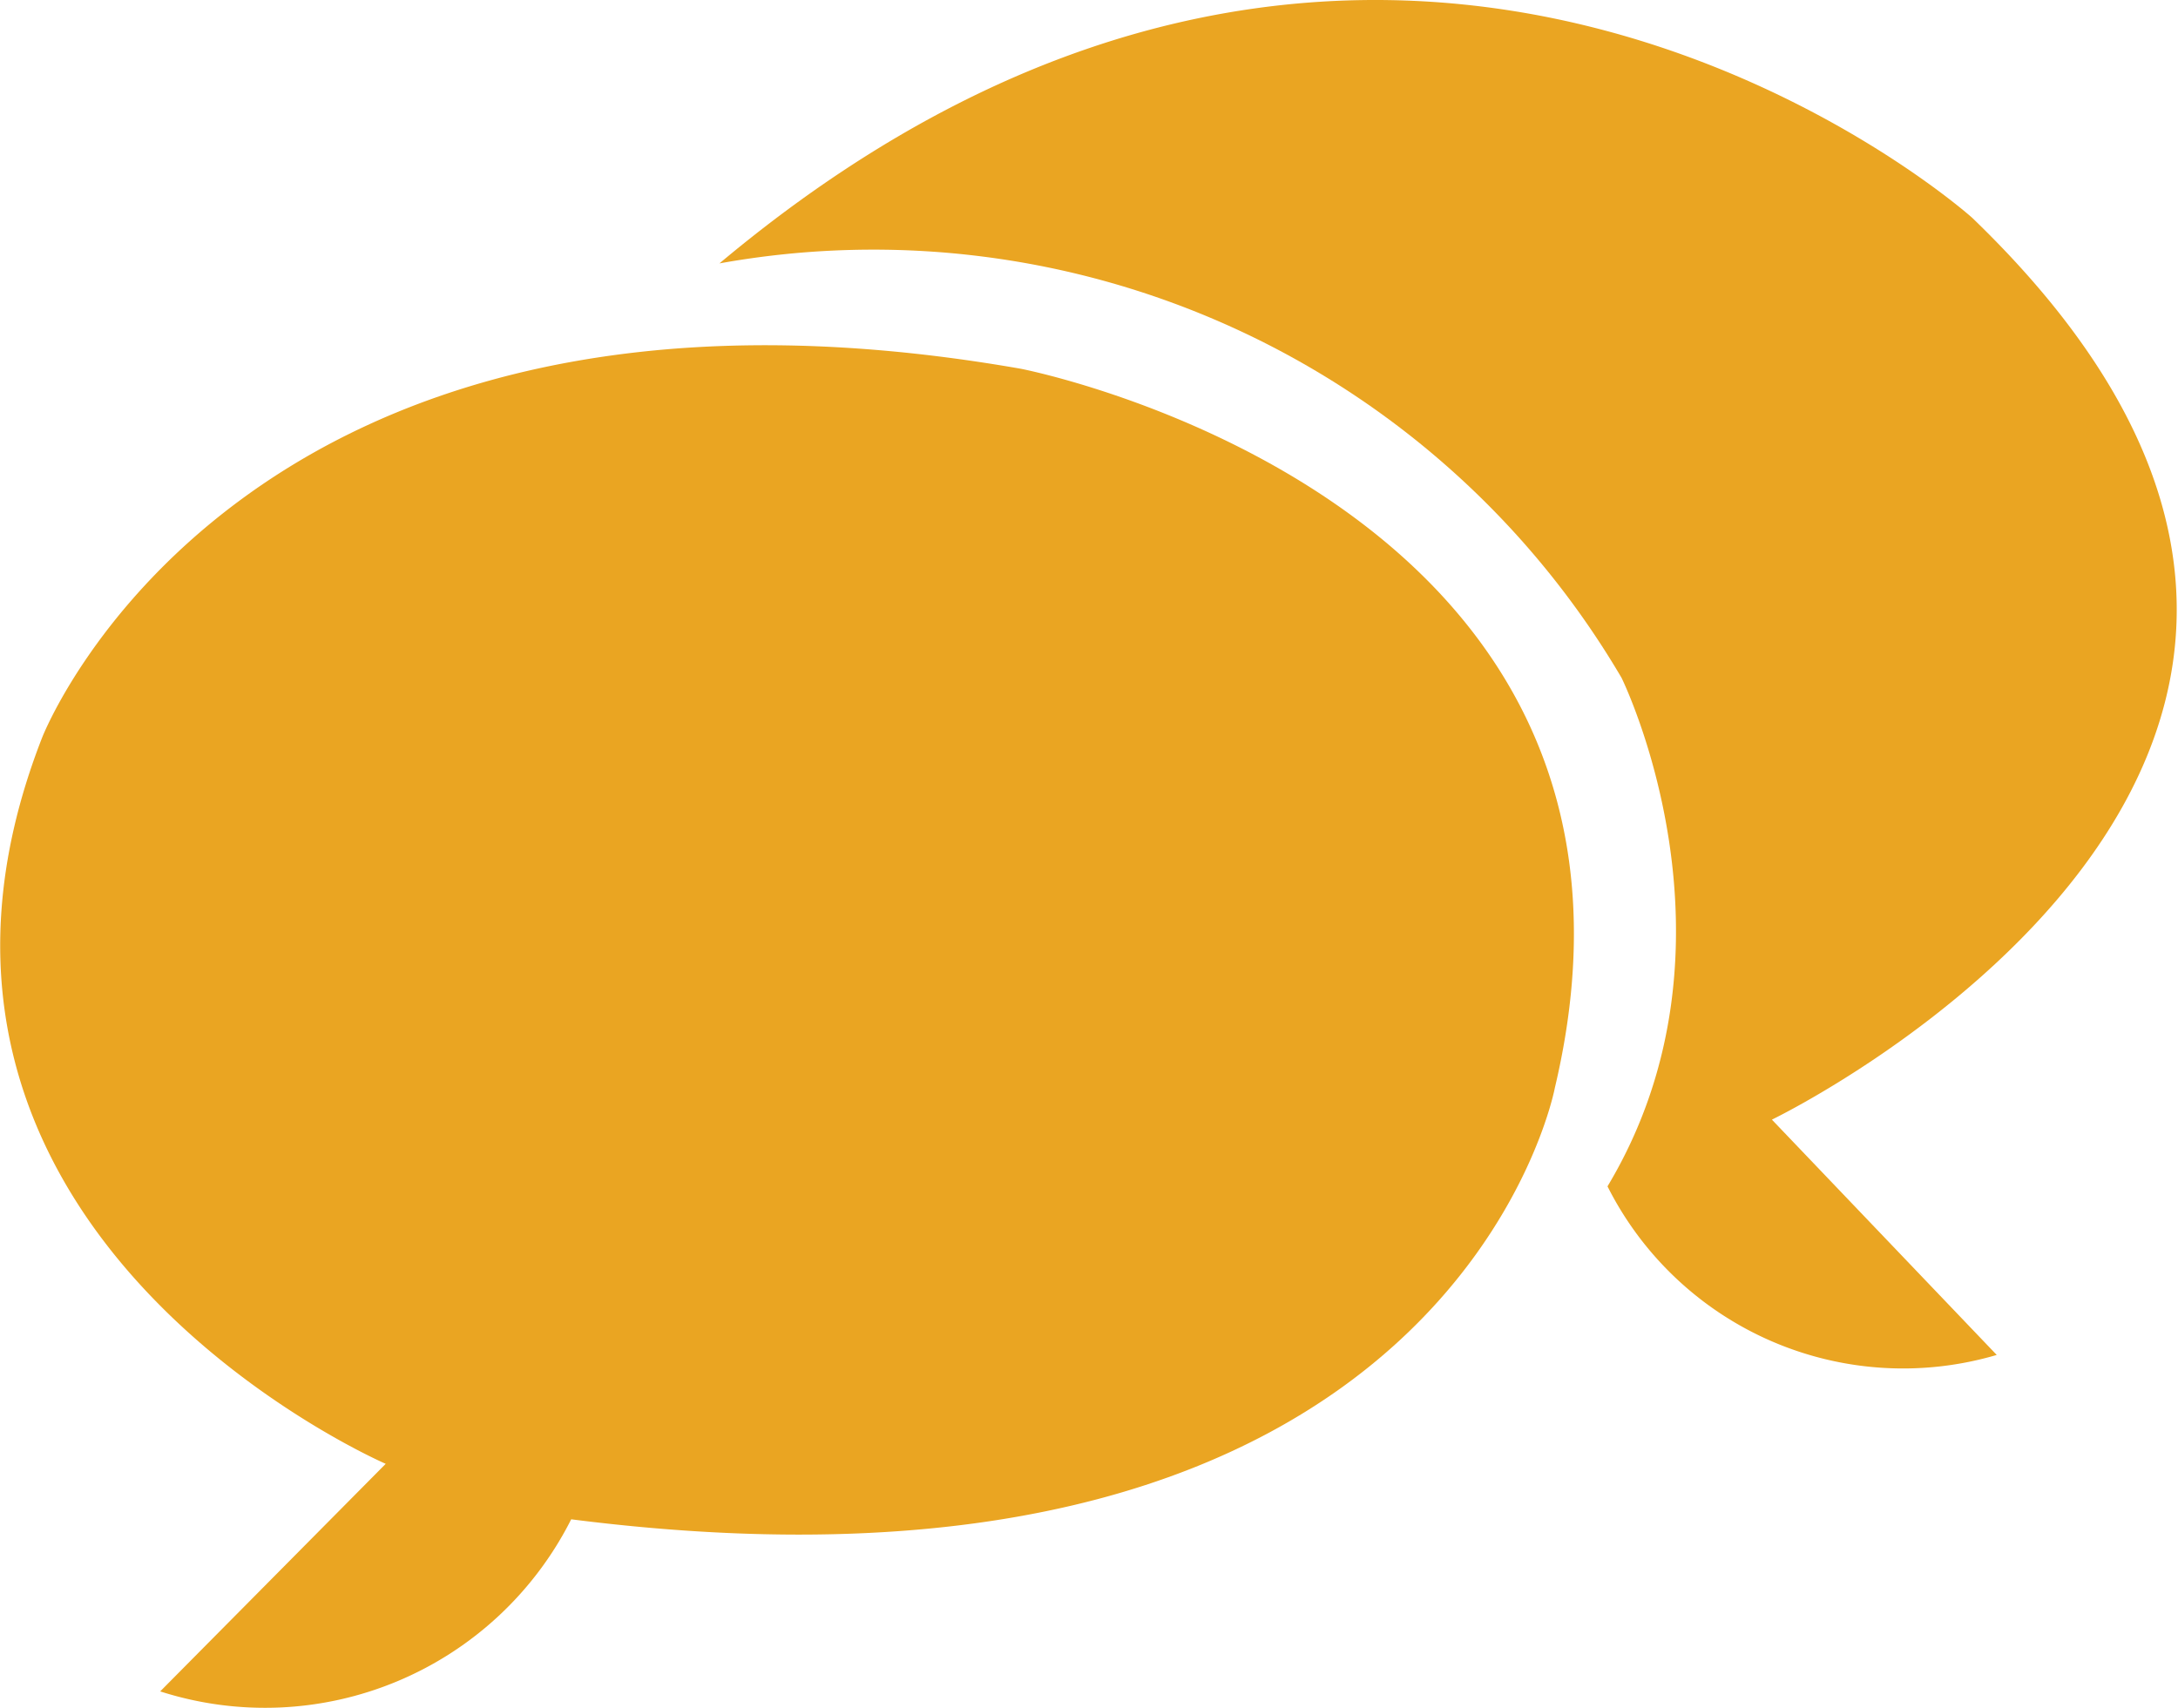 <svg xmlns="http://www.w3.org/2000/svg" viewBox="0 0 31 24.32"><defs><style>.cls-1{fill:#eaa522;}</style></defs><g id="Layer_2" data-name="Layer 2"><g id="Layer_1-2" data-name="Layer 1"><path class="cls-1" d="M5.49,20.84S-2.15,17.54.6,10.5c0,0,2.79-7.2,13.93-5.25,0,0,9.59,1.85,7.6,10.24,0,0-1.45,7.74-14,6.14a4.88,4.88,0,0,1-5.85,2.45Z"/><path class="cls-1" d="M10.24,3.75a12.35,12.35,0,0,1,12.84,5.9s1.87,3.79-.2,7.24a4.71,4.71,0,0,0,5.54,2.4l-3.2-3.35S36,10.74,28.07,3.1C28.07,3.1,19.83-4.29,10.24,3.75Z"/></g></g></svg>
